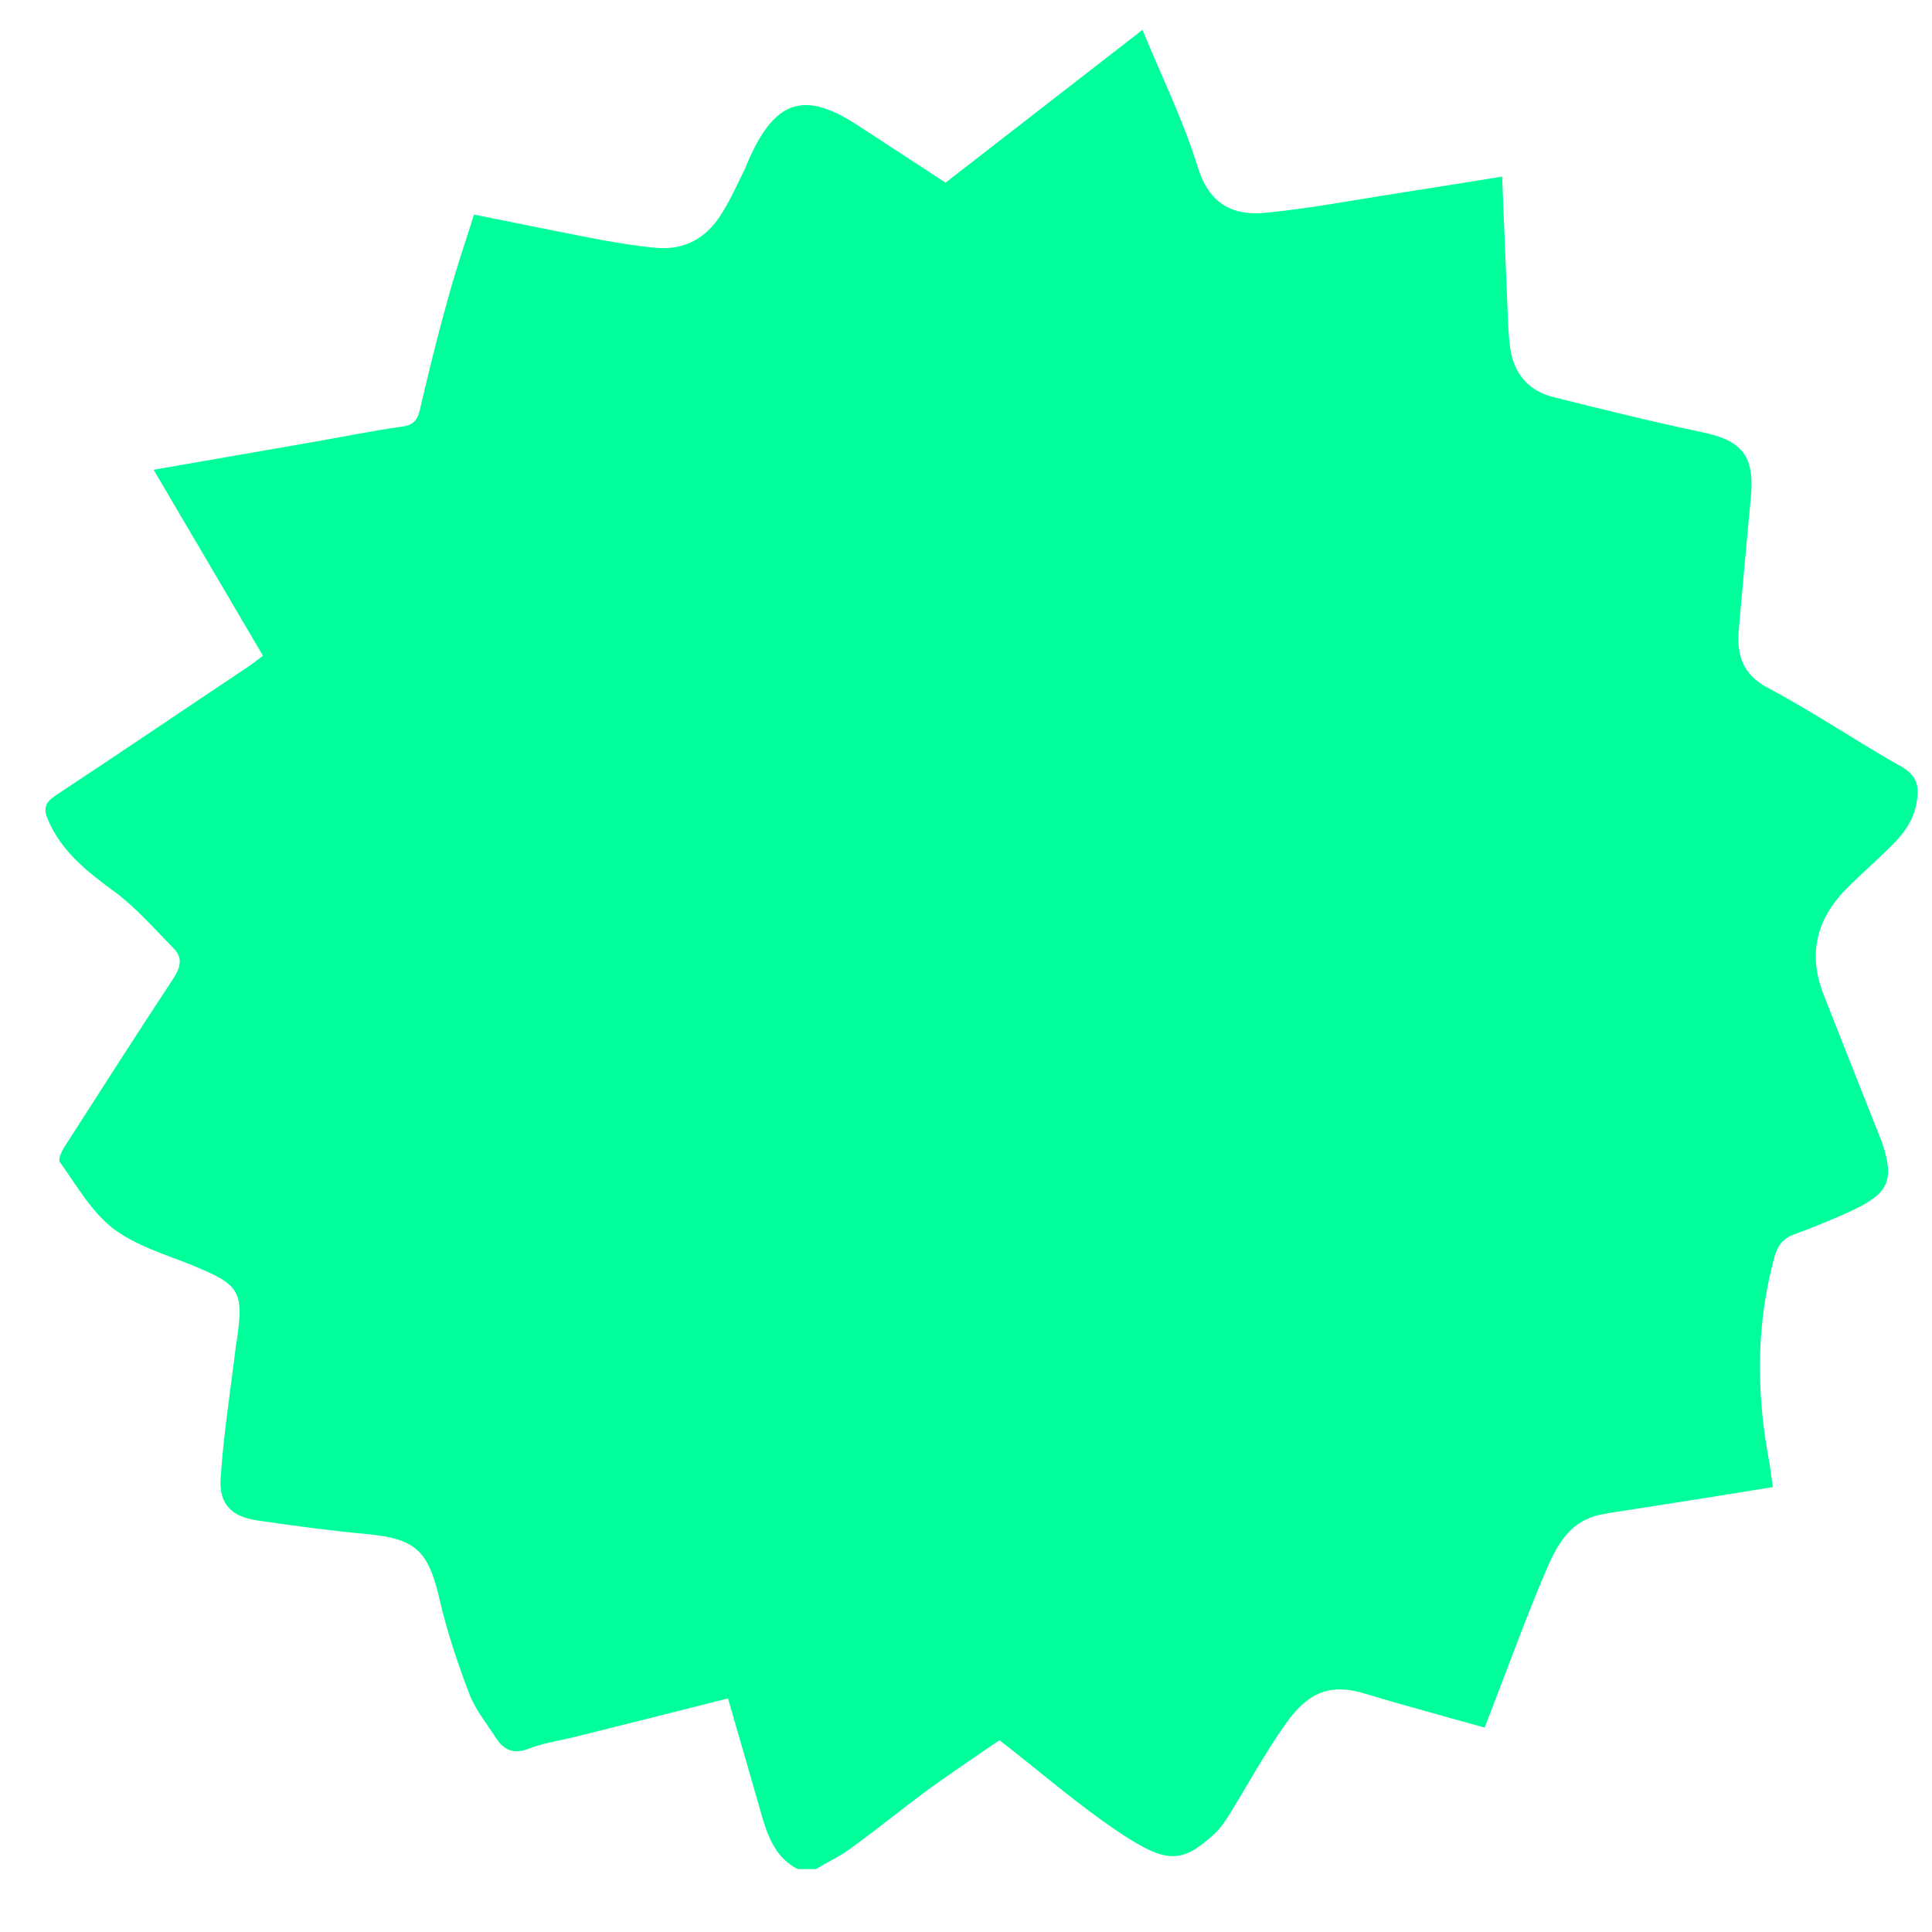 <?xml version="1.0" encoding="UTF-8"?>
<svg xmlns="http://www.w3.org/2000/svg" width="20" height="20" viewBox="0 0 20 20" fill="none">
  <path d="M19.054 9.264C18.785 9.572 18.727 9.921 18.88 10.301C19.057 10.755 19.238 11.208 19.419 11.665C19.441 11.722 19.466 11.779 19.485 11.836C19.609 12.207 19.555 12.347 19.2 12.518C18.994 12.616 18.781 12.702 18.566 12.781C18.458 12.822 18.404 12.892 18.372 13.003C18.182 13.691 18.179 14.386 18.306 15.084C18.325 15.179 18.334 15.277 18.353 15.394C17.862 15.474 17.389 15.55 16.913 15.623C16.802 15.642 16.695 15.654 16.584 15.677C16.244 15.737 16.108 16.013 15.994 16.282C15.775 16.799 15.585 17.329 15.369 17.884C15.084 17.805 14.805 17.728 14.529 17.649C14.399 17.614 14.269 17.573 14.139 17.535C13.799 17.43 13.558 17.491 13.311 17.843C13.092 18.15 12.911 18.486 12.712 18.807C12.674 18.867 12.629 18.93 12.578 18.978C12.236 19.295 12.077 19.298 11.576 18.962C11.151 18.677 10.764 18.337 10.346 18.014C10.105 18.182 9.857 18.344 9.62 18.518C9.347 18.718 9.084 18.933 8.808 19.133C8.697 19.216 8.567 19.276 8.446 19.349H8.259C8.044 19.241 7.958 19.038 7.895 18.826C7.777 18.416 7.66 18.007 7.536 17.582C6.997 17.719 6.477 17.849 5.957 17.979C5.795 18.02 5.627 18.042 5.475 18.102C5.316 18.163 5.215 18.118 5.132 17.988C5.034 17.836 4.917 17.694 4.856 17.529C4.736 17.215 4.628 16.891 4.552 16.564C4.435 16.054 4.308 15.927 3.788 15.88C3.414 15.845 3.039 15.794 2.665 15.74C2.389 15.699 2.262 15.566 2.285 15.287C2.316 14.83 2.389 14.376 2.443 13.923C2.443 13.91 2.446 13.898 2.45 13.885C2.526 13.362 2.484 13.301 1.99 13.098C1.707 12.984 1.403 12.895 1.168 12.715C0.943 12.54 0.791 12.268 0.62 12.03C0.598 12.004 0.639 11.915 0.67 11.868C1.042 11.288 1.416 10.704 1.796 10.127C1.869 10.013 1.895 9.914 1.796 9.816C1.603 9.62 1.419 9.407 1.2 9.242C0.911 9.03 0.636 8.82 0.493 8.478C0.448 8.37 0.468 8.307 0.572 8.237C1.232 7.802 1.885 7.358 2.545 6.918C2.595 6.886 2.643 6.848 2.722 6.788C2.348 6.153 1.977 5.519 1.59 4.863C2.132 4.768 2.646 4.679 3.16 4.59C3.496 4.533 3.829 4.463 4.165 4.416C4.279 4.4 4.321 4.349 4.346 4.244C4.432 3.876 4.52 3.512 4.622 3.147C4.704 2.839 4.806 2.538 4.907 2.221C5.345 2.31 5.782 2.399 6.226 2.484C6.42 2.519 6.617 2.551 6.813 2.567C7.089 2.586 7.305 2.465 7.454 2.237C7.546 2.097 7.615 1.945 7.688 1.796C7.72 1.736 7.742 1.669 7.771 1.609C8.04 1.032 8.338 0.946 8.871 1.292C9.169 1.485 9.467 1.682 9.788 1.891C10.457 1.371 11.132 0.848 11.827 0.309C12.033 0.81 12.255 1.26 12.401 1.736C12.521 2.116 12.765 2.237 13.108 2.202C13.558 2.158 14.009 2.072 14.459 2.002C14.811 1.948 15.16 1.891 15.55 1.828C15.569 2.285 15.585 2.684 15.601 3.084C15.61 3.264 15.61 3.445 15.636 3.62C15.677 3.876 15.832 4.051 16.083 4.111C16.59 4.238 17.101 4.365 17.614 4.473C18.036 4.558 18.166 4.72 18.125 5.151C18.081 5.602 18.042 6.052 18.001 6.502C17.976 6.772 18.03 6.978 18.306 7.124C18.775 7.371 19.213 7.672 19.676 7.932C19.844 8.028 19.872 8.135 19.84 8.31C19.793 8.589 19.587 8.747 19.4 8.928C19.285 9.039 19.162 9.144 19.054 9.264Z" fill="#00FF9B"></path>
</svg>
